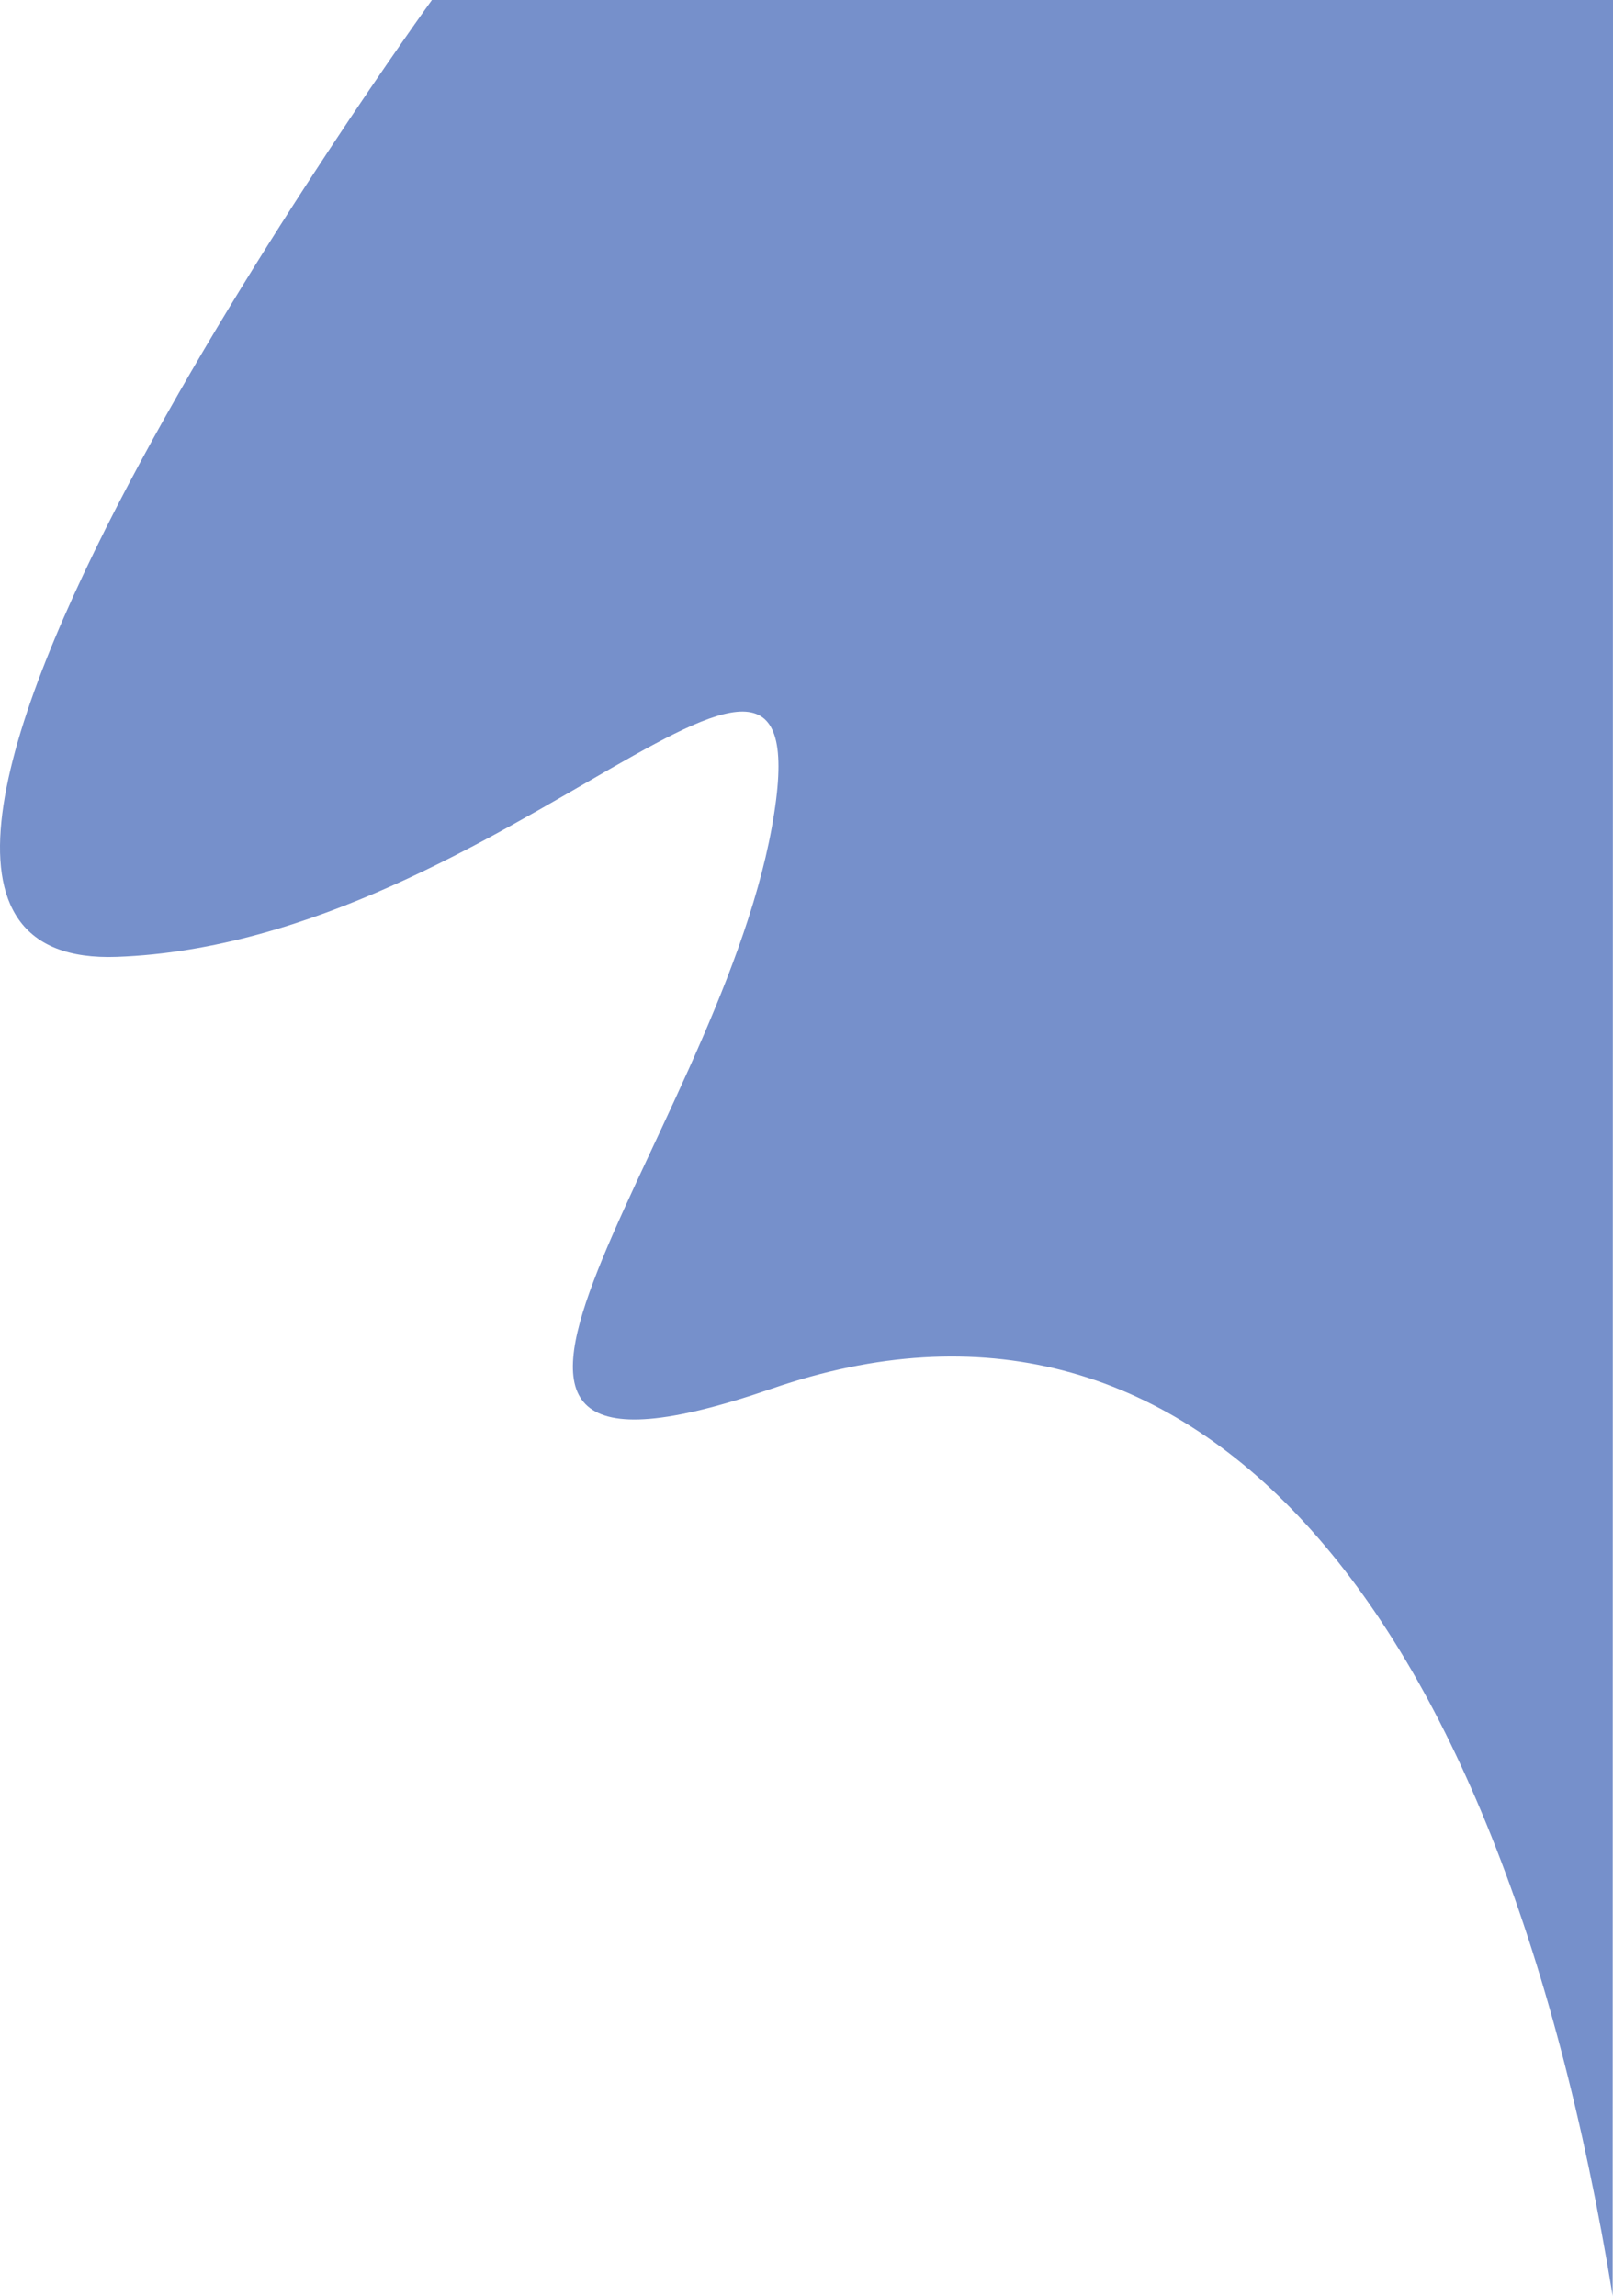 <svg xmlns="http://www.w3.org/2000/svg" width="394.68" height="561.669" viewBox="0 0 394.68 561.669">
  <path id="Path_86" data-name="Path 86" d="M693.264-440.087S521.146-202.472,616.22-205.994s174.3-109.159,160.217-31.691-102.117,172.542,0,137.329,177.575,49.4,205.745,221.938c-.011,0,.081-561.669.081-561.669Z" transform="translate(-587.583 440.087)" fill="#7690cb"/>
</svg>
